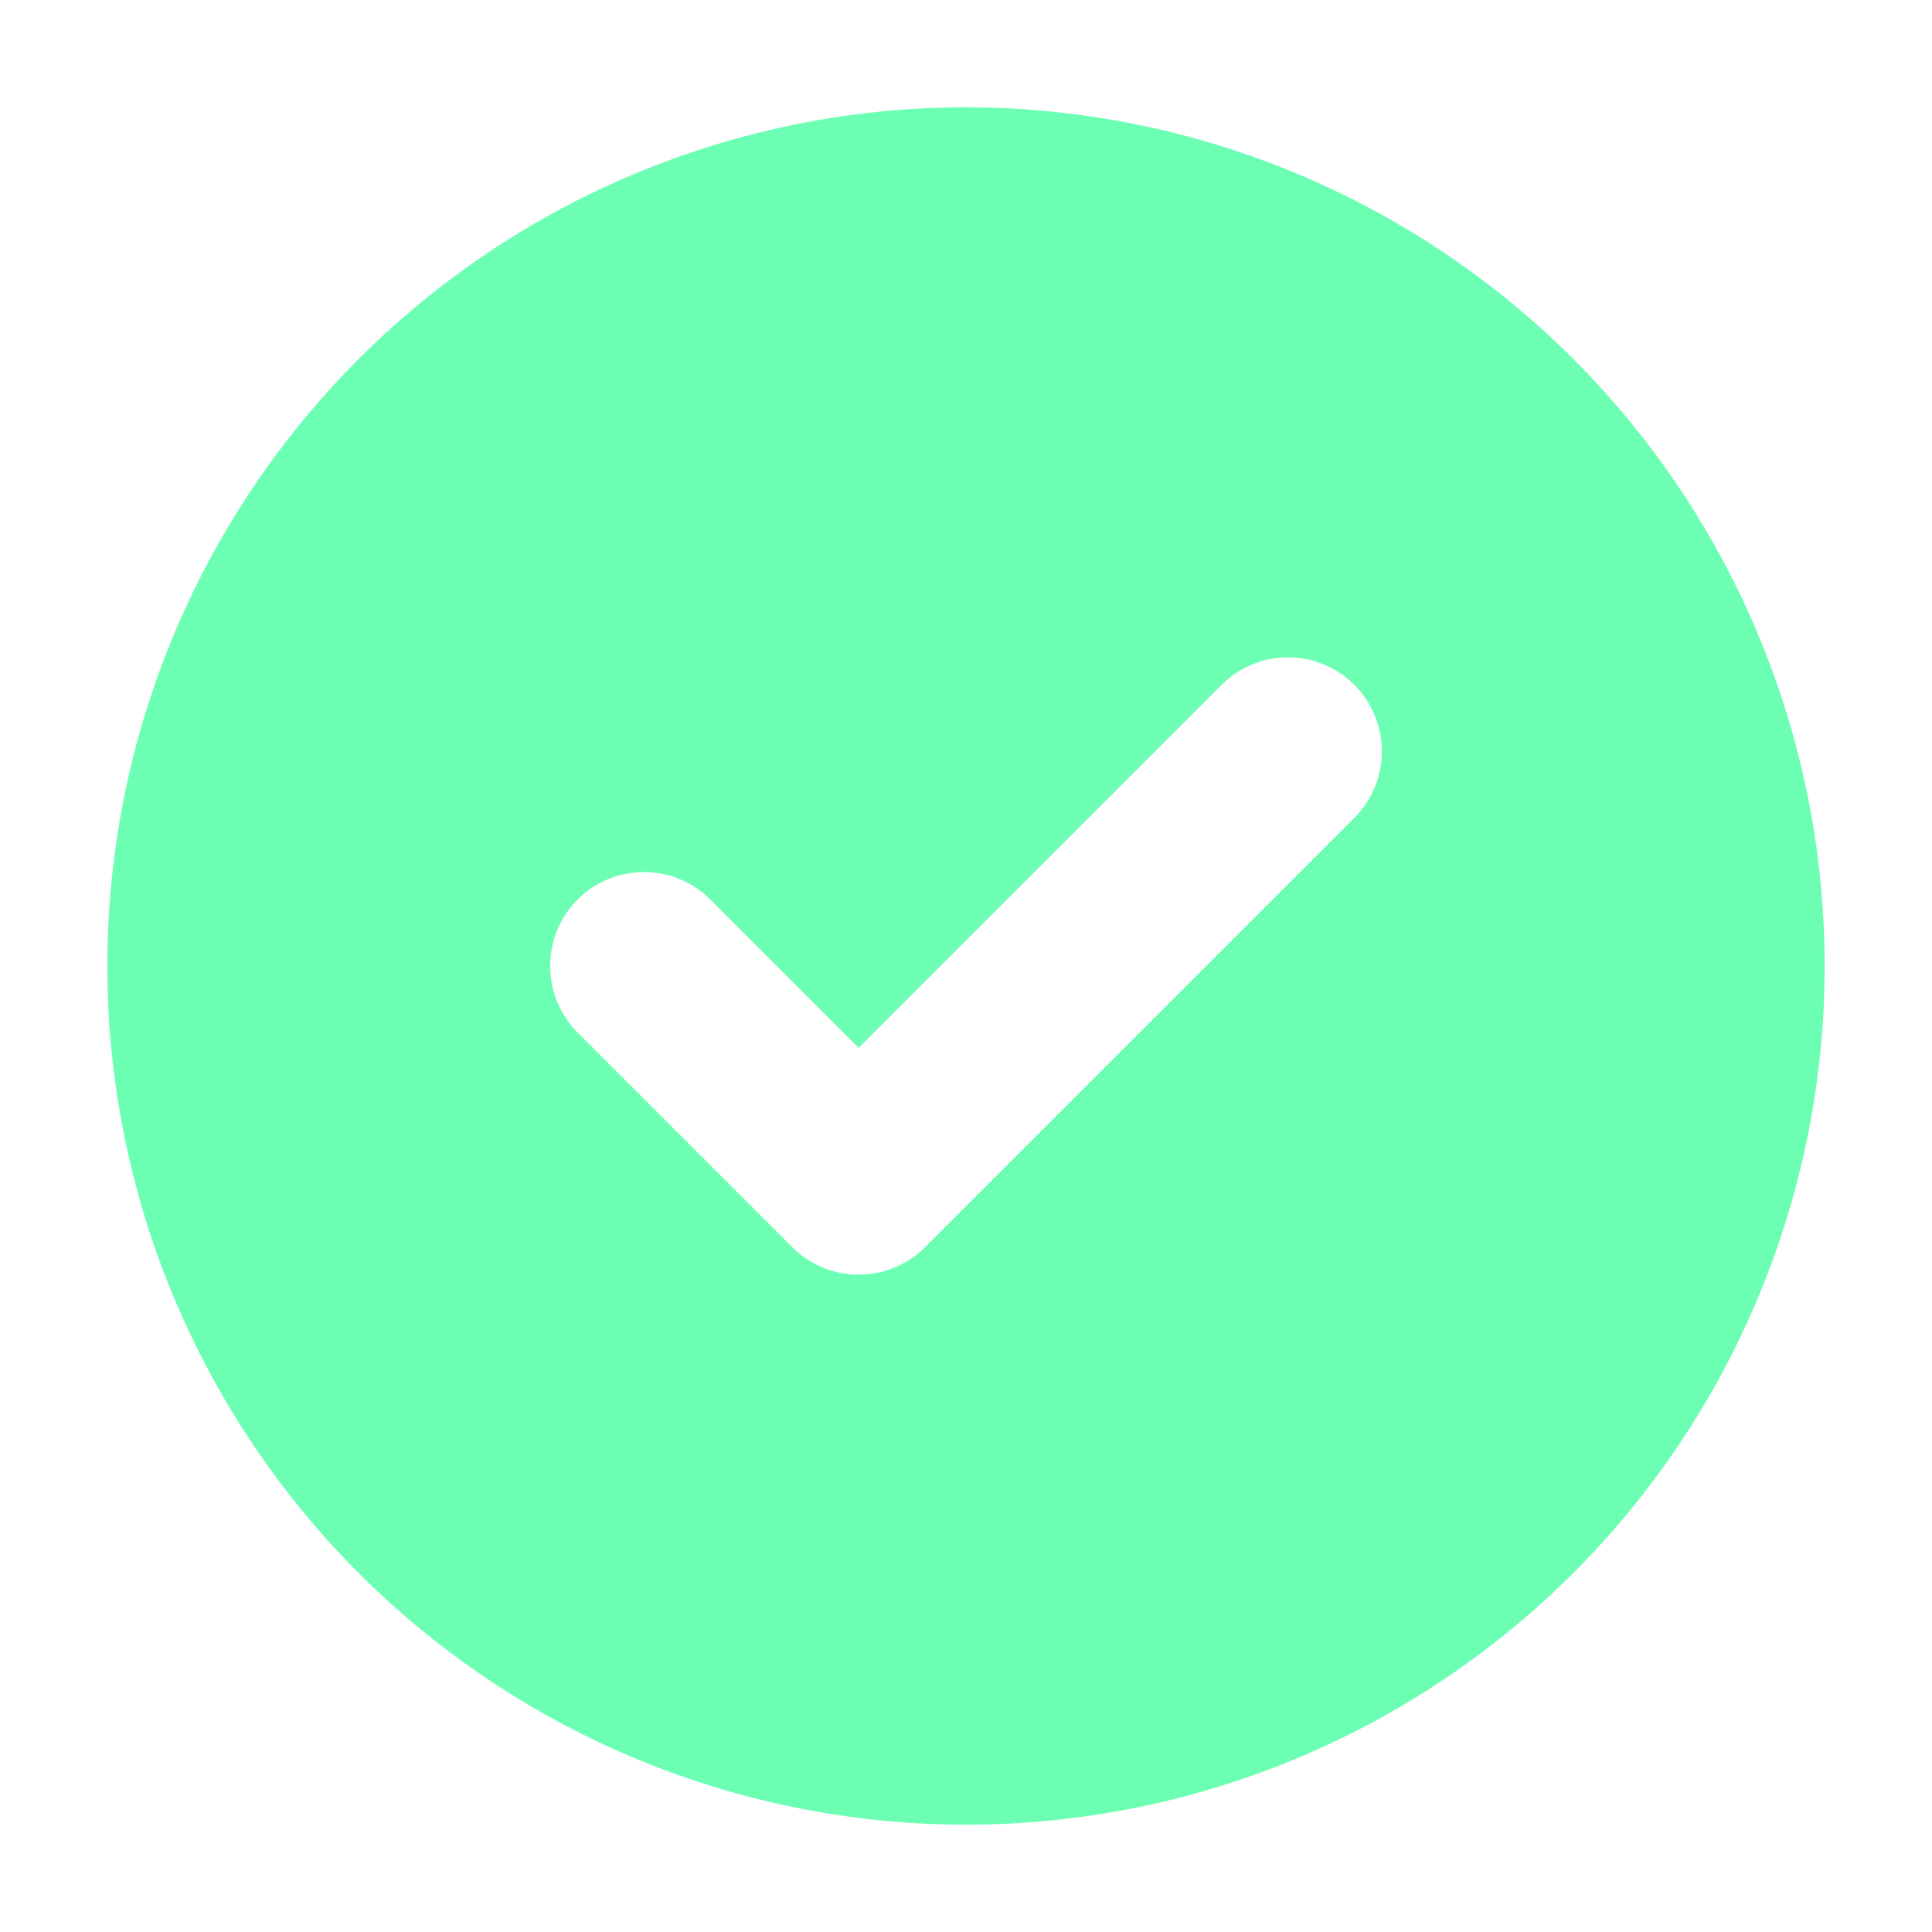 <svg xmlns="http://www.w3.org/2000/svg" xmlns:xlink="http://www.w3.org/1999/xlink" width="18" height="18" viewBox="0 0 18 18">
  <defs>
    <clipPath id="clip-Green_check_mark">
      <rect width="18" height="18"/>
    </clipPath>
  </defs>
  <g id="Green_check_mark" data-name="Green check mark" clip-path="url(#clip-Green_check_mark)">
    <path id="Path_77" data-name="Path 77" d="M8-14A8,8,0,0,0,0-6,8,8,0,0,0,8,2a8,8,0,0,0,8-8A8,8,0,0,0,8-14Zm3.619,6.619-4,4A.868.868,0,0,1,7-3.125a.871.871,0,0,1-.619-.256l-2-2a.878.878,0,0,1,0-1.238.876.876,0,0,1,1.238,0L7-5.238l3.381-3.381a.876.876,0,0,1,1.238,0A.878.878,0,0,1,11.619-7.381Z" transform="translate(1 15)" fill="#6cffb3"/>
  </g>
</svg>
